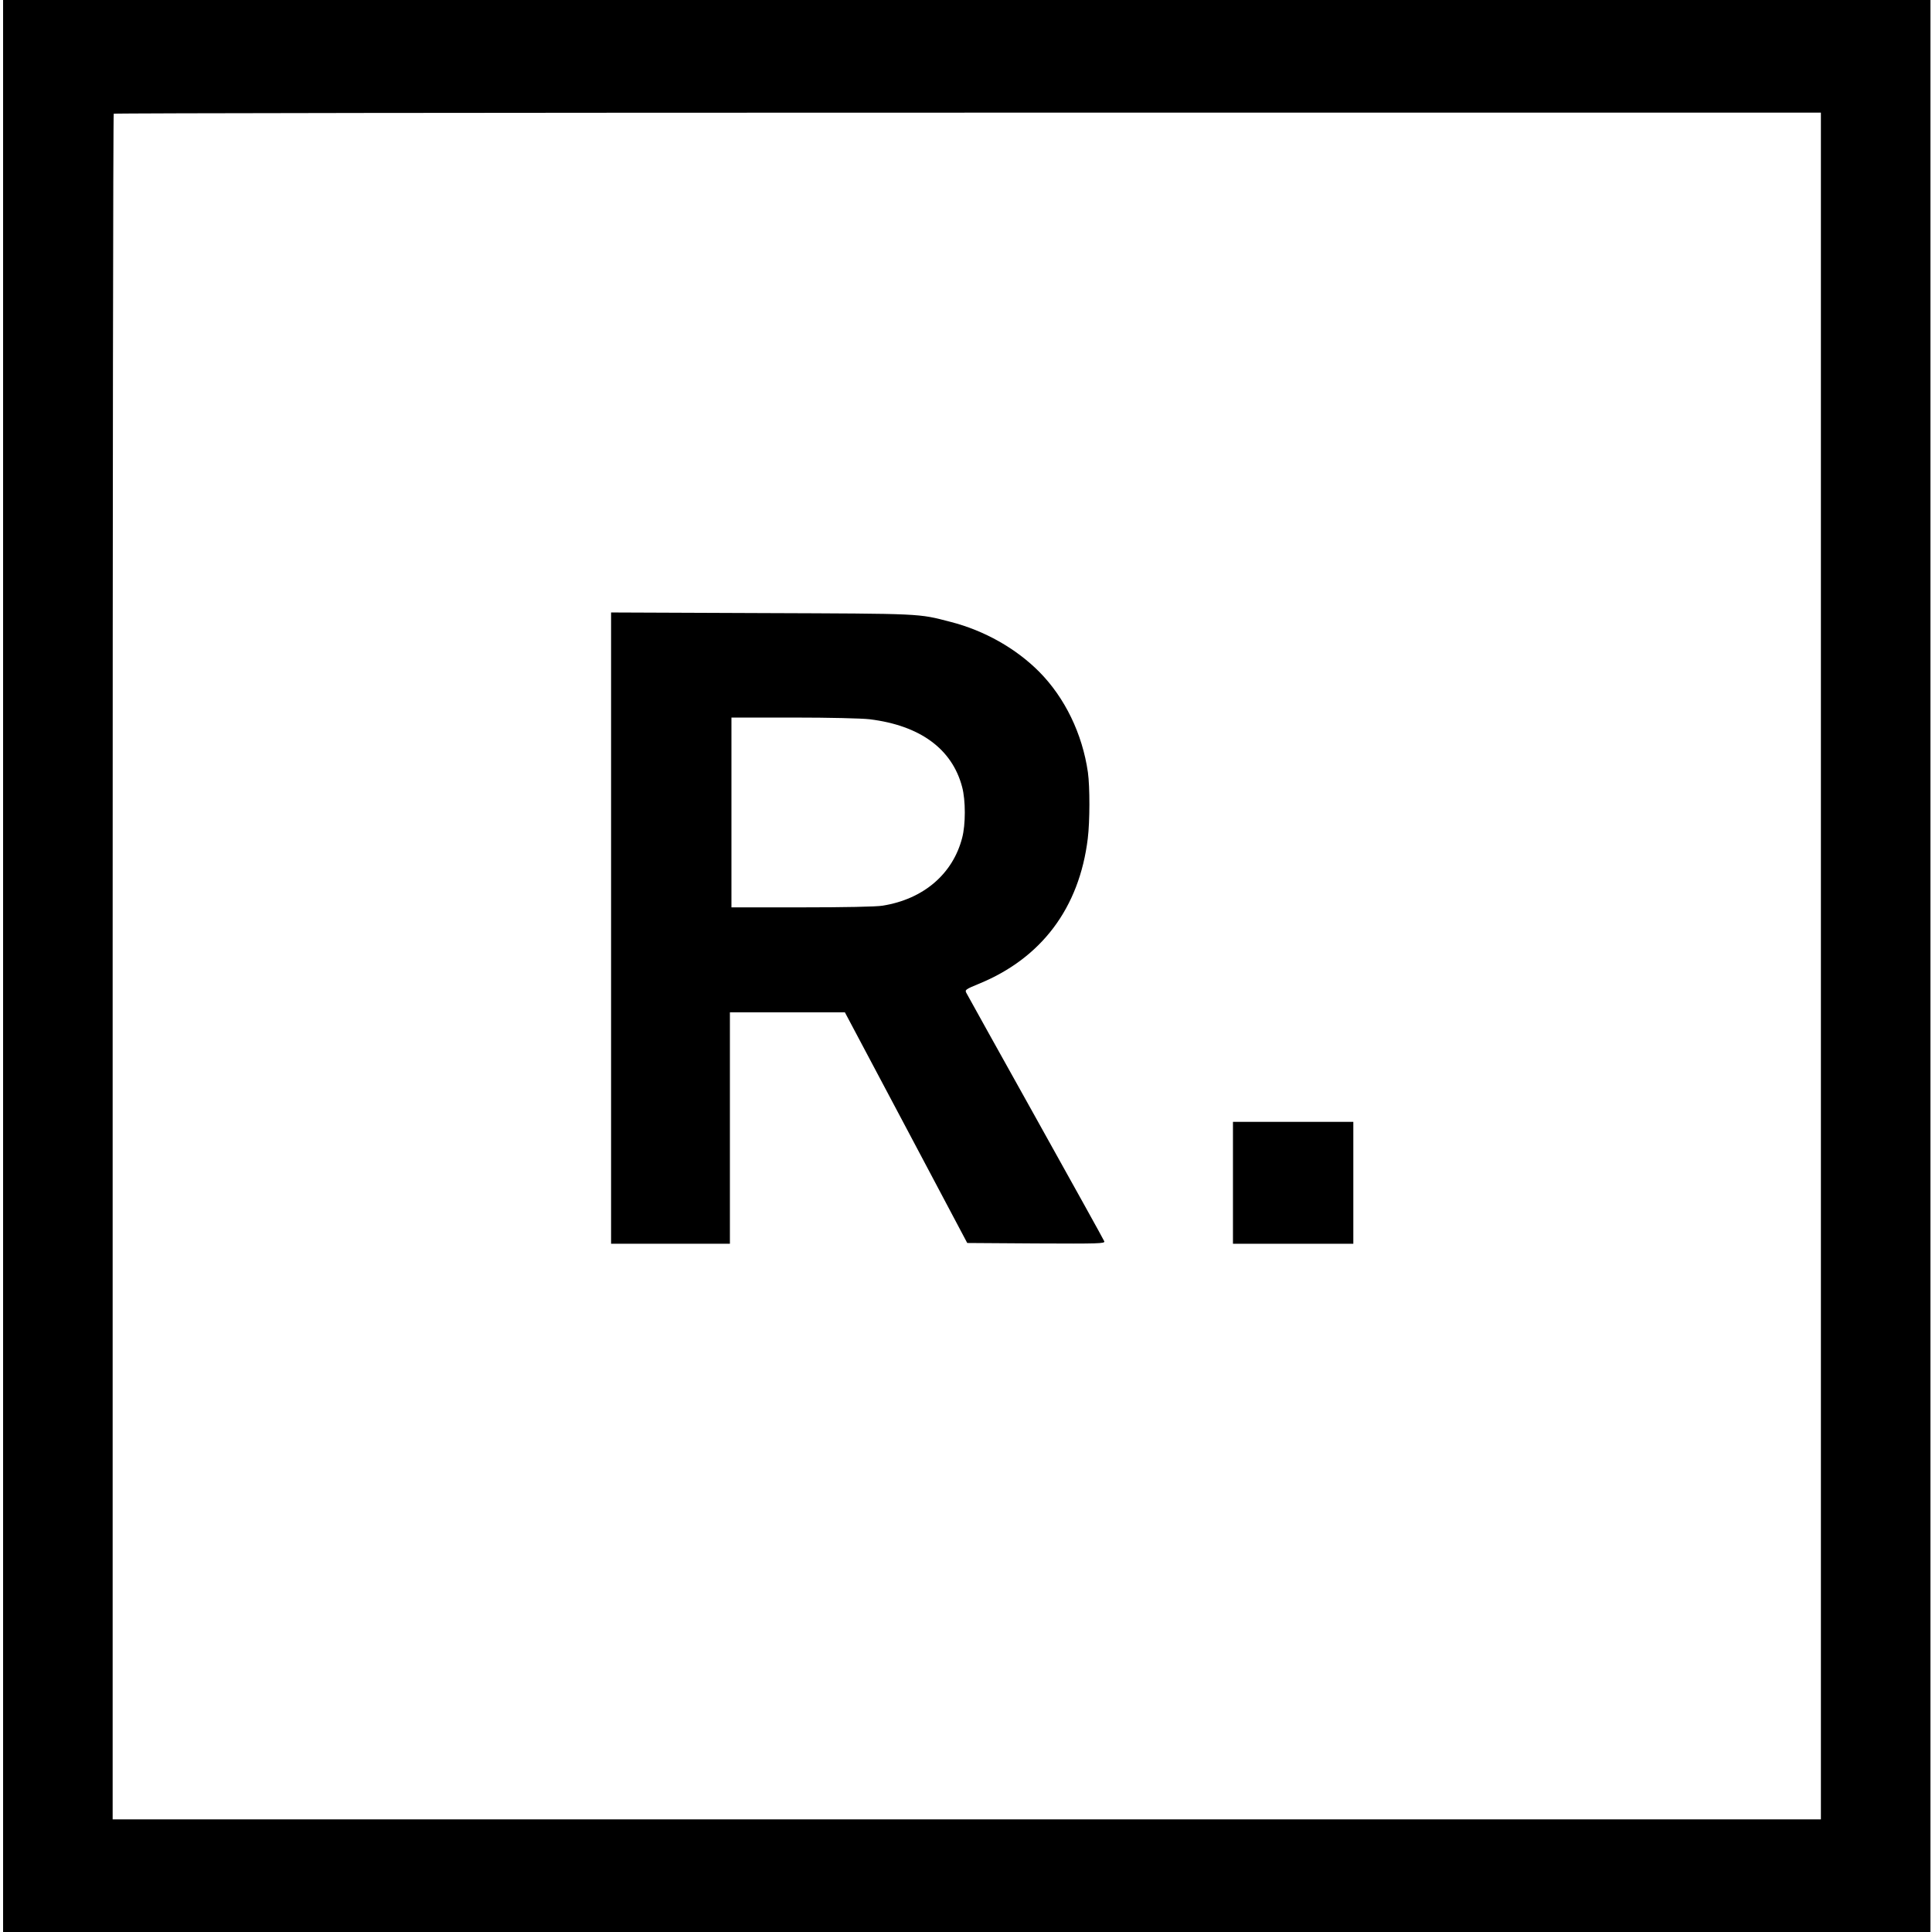 <?xml version="1.0" standalone="no"?>
<!DOCTYPE svg PUBLIC "-//W3C//DTD SVG 20010904//EN"
 "http://www.w3.org/TR/2001/REC-SVG-20010904/DTD/svg10.dtd">
<svg version="1.0" xmlns="http://www.w3.org/2000/svg"
 width="1252pt" height="1252pt" viewBox="0 0 1252 1252"
 preserveAspectRatio="xMidYMid meet">
<g transform="translate(0,1252) scale(0.1,-0.1)"
fill="#000000" stroke="none">
<path d="M20 6260 l0 -6260 6245 0 6245 0 0 6260 0 6260 -6245 0 -6245 0 0
-6260z m11780 0 l0 -5530 -5535 0 -5535 0 0 5523 c0 3038 3 5527 7 5530 3 4
2494 7 5535 7 l5528 0 0 -5530z"/>
<path d="M3960 6505 l0 -2045 385 0 385 0 0 750 0 750 373 0 372 0 397 -748
396 -747 447 -3 c408 -2 447 -1 441 14 -3 9 -204 370 -445 803 -241 432 -443
795 -449 807 -10 19 -5 23 80 58 407 166 652 492 707 941 14 112 14 337 1 430
-36 250 -149 483 -315 651 -151 152 -356 268 -575 324 -212 55 -174 53 -1222
57 l-978 4 0 -2046z m1675 1354 c327 -40 535 -192 600 -439 23 -86 23 -244 0
-330 -61 -235 -252 -397 -515 -439 -39 -7 -251 -11 -522 -11 l-458 0 0 615 0
615 403 0 c232 0 440 -5 492 -11z"/>
<path d="M7990 4855 l0 -395 390 0 390 0 0 395 0 395 -390 0 -390 0 0 -395z"/>
</g>
</svg>
